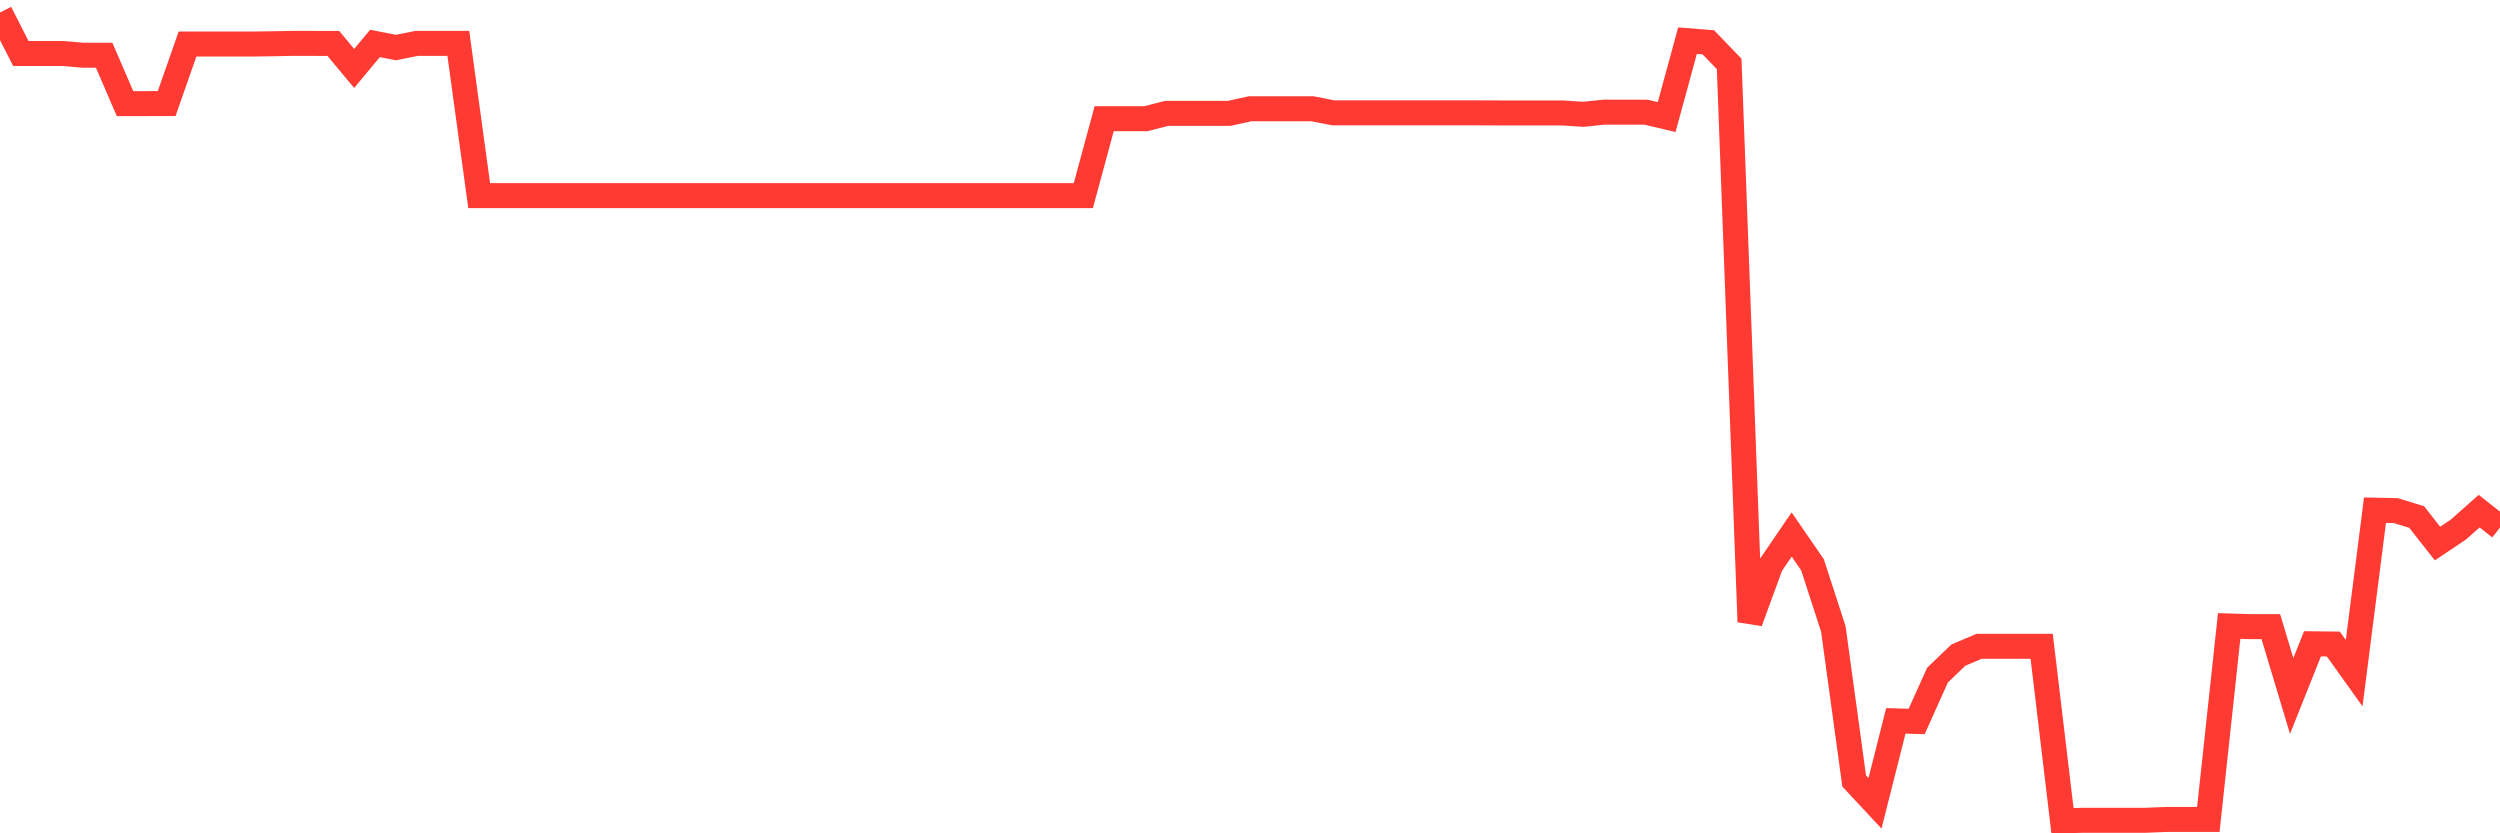 <svg
  xmlns="http://www.w3.org/2000/svg"
  xmlns:xlink="http://www.w3.org/1999/xlink"
  width="120"
  height="40"
  viewBox="0 0 120 40"
  preserveAspectRatio="none"
>
  <polyline
    points="0,0.6 1,2.567 2,2.567 3,2.567 4,2.652 5,2.652 6,4.973 7,4.973 8,4.971 9,2.115 10,2.115 11,2.115 12,2.115 13,2.102 14,2.083 15,2.083 16,2.085 17,3.285 18,2.085 19,2.282 20,2.083 21,2.083 22,2.083 23,9.39 24,9.39 25,9.39 26,9.39 27,9.39 28,9.39 29,9.39 30,9.39 31,9.39 32,9.39 33,9.39 34,9.39 35,9.39 36,9.39 37,9.39 38,9.39 39,9.39 40,9.39 41,9.39 42,9.39 43,9.39 44,9.39 45,9.39 46,9.39 47,9.39 48,9.39 49,9.39 50,9.39 51,9.39 52,9.39 53,5.698 54,5.698 55,5.698 56,5.442 57,5.442 58,5.442 59,5.442 60,5.222 61,5.222 62,5.222 63,5.222 64,5.417 65,5.417 66,5.417 67,5.417 68,5.417 69,5.417 70,5.417 71,5.417 72,5.421 73,5.421 74,5.421 75,5.421 76,5.487 77,5.383 78,5.383 79,5.383 80,5.62 81,1.952 82,2.03 83,3.069 84,29.849 85,27.122 86,25.656 87,27.111 88,30.189 89,37.485 90,38.558 91,34.602 92,34.63 93,32.406 94,31.446 95,31.021 96,31.021 97,31.021 98,31.021 99,39.4 100,39.373 101,39.373 102,39.373 103,39.373 104,39.332 105,39.332 106,39.332 107,30.047 108,30.079 109,30.079 110,33.407 111,30.902 112,30.913 113,32.313 114,24.488 115,24.509 116,24.818 117,26.091 118,25.421 119,24.535 120,25.324"
    fill="none"
    stroke="#ff3a33"
    stroke-width="1.2"
  >
  </polyline>
</svg>